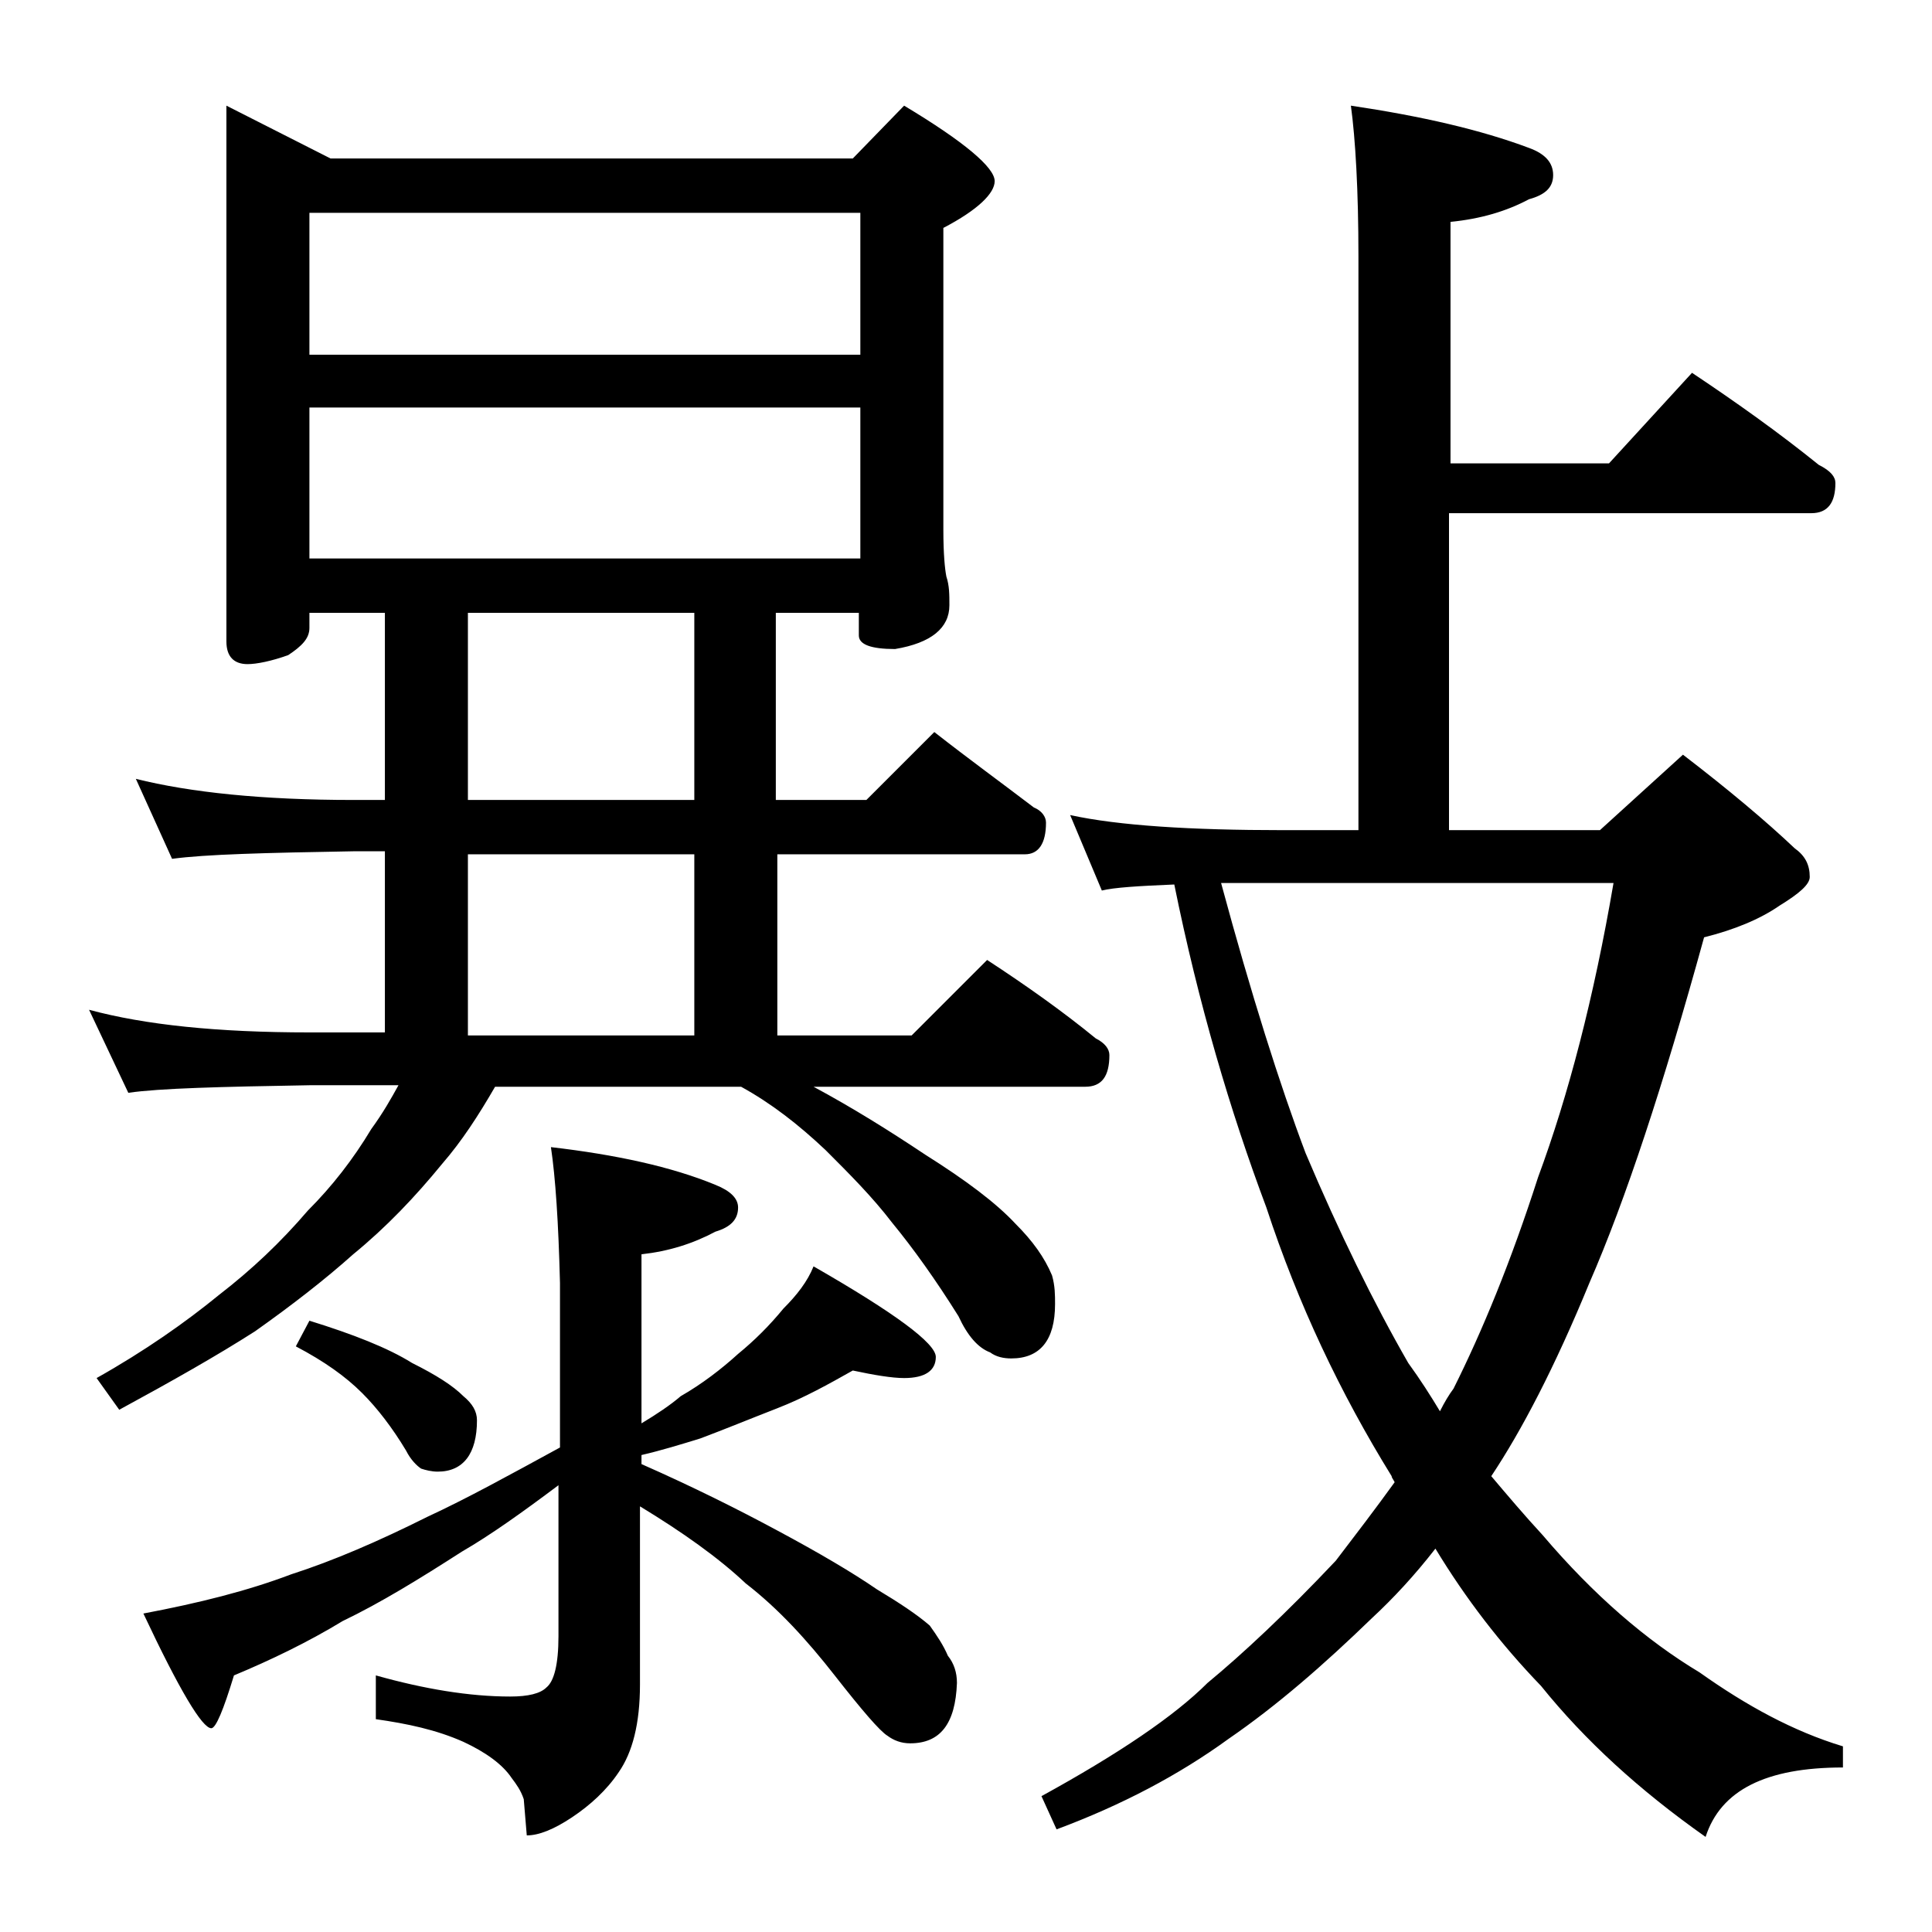 <?xml version="1.0" encoding="utf-8"?>
<!-- Generator: Adobe Illustrator 18.0.0, SVG Export Plug-In . SVG Version: 6.00 Build 0)  -->
<!DOCTYPE svg PUBLIC "-//W3C//DTD SVG 1.1//EN" "http://www.w3.org/Graphics/SVG/1.1/DTD/svg11.dtd">
<svg version="1.1" id="Layer_1" xmlns="http://www.w3.org/2000/svg" xmlns:xlink="http://www.w3.org/1999/xlink" x="0px" y="0px"
	 viewBox="0 0 128 128" enable-background="new 0 0 128 128" xml:space="preserve">
<path d="M15,7l6.9,3.5h34.6L59.9,7c4,2.4,6,4.1,6,5c0,0.8-1.1,1.9-3.4,3.1v20c0,1.6,0.1,2.6,0.2,3.1c0.2,0.6,0.2,1.2,0.2,1.9
	c0,1.5-1.2,2.5-3.6,2.9c-1.6,0-2.4-0.3-2.4-0.9v-1.5h-5.5V53h6l4.5-4.5c2.3,1.8,4.5,3.4,6.6,5c0.5,0.2,0.8,0.6,0.8,1
	c0,1.4-0.5,2.1-1.4,2.1H51.5v12h8.9l5-5c2.6,1.7,5,3.4,7.2,5.2c0.6,0.3,0.9,0.7,0.9,1.1c0,1.4-0.5,2.1-1.6,2.1h-18
	c2.6,1.4,5,2.9,7.4,4.5c2.7,1.7,4.7,3.2,6,4.6c1.1,1.1,1.9,2.2,2.4,3.4c0.2,0.7,0.2,1.3,0.2,1.9c0,2.4-1,3.6-2.9,3.6
	c-0.5,0-1-0.1-1.4-0.4c-0.8-0.3-1.5-1.1-2.1-2.4c-1.5-2.4-3-4.5-4.4-6.2c-1.3-1.7-2.8-3.2-4.4-4.8c-1.8-1.7-3.6-3.1-5.6-4.2H32.8
	c-1.1,1.9-2.2,3.6-3.5,5.1c-1.8,2.2-3.7,4.2-5.9,6c-1.9,1.7-4.1,3.4-6.5,5.1c-2.5,1.6-5.5,3.3-9,5.2l-1.5-2.1
	c3.2-1.8,5.9-3.7,8.1-5.5c2.2-1.7,4.1-3.5,5.9-5.6c1.6-1.6,3-3.4,4.2-5.4c0.8-1.1,1.3-2,1.8-2.9h-5.9c-5.9,0.1-9.9,0.2-12,0.5
	l-2.6-5.5c3.7,1,8.5,1.5,14.6,1.5h5v-12h-2.1c-5.8,0.1-9.8,0.2-12,0.5L9,51.6c3.6,0.9,8.4,1.4,14.4,1.4h2.1V40.6h-5v1
	c0,0.7-0.5,1.2-1.4,1.8C18,43.8,17,44,16.4,44c-0.9,0-1.4-0.5-1.4-1.5V7z M36.5,76c4.3,0.5,8,1.3,10.9,2.5c1,0.4,1.5,0.9,1.5,1.5
	c0,0.8-0.5,1.3-1.5,1.6c-1.5,0.8-3.1,1.3-4.9,1.5v11.2c1-0.6,1.9-1.2,2.6-1.8c1.4-0.8,2.7-1.8,3.8-2.8c1.1-0.9,2.1-1.9,3-3
	c0.9-0.9,1.6-1.8,2-2.8c5.4,3.1,8.1,5.1,8.1,6c0,0.9-0.7,1.4-2.1,1.4c-0.8,0-2-0.2-3.4-0.5c-1.6,0.9-3.2,1.8-5,2.5s-3.5,1.4-5.1,2
	c-1.3,0.4-2.6,0.8-3.9,1.1v0.6c3.4,1.5,6.4,3,9,4.4c2.8,1.5,5,2.8,6.6,3.9c1.5,0.9,2.7,1.7,3.5,2.4c0.5,0.7,0.9,1.3,1.2,2
	c0.4,0.5,0.6,1.1,0.6,1.8c-0.1,2.7-1.1,4-3.1,4c-0.6,0-1.1-0.2-1.5-0.5c-0.5-0.3-1.7-1.7-3.5-4c-1.8-2.3-3.7-4.4-5.9-6.1
	c-1.8-1.7-4.2-3.4-7-5.1v11.8c0,2.6-0.5,4.5-1.4,5.8c-0.8,1.2-1.9,2.2-3.1,3c-1.2,0.8-2.2,1.2-3,1.2l-0.2-2.4
	c-0.2-0.6-0.5-1-0.8-1.4c-0.6-0.9-1.7-1.7-3.2-2.4c-1.8-0.8-3.7-1.2-5.8-1.5v-2.9c3.2,0.9,6.2,1.4,8.9,1.4c1.2,0,2-0.2,2.4-0.6
	c0.5-0.4,0.8-1.5,0.8-3.4v-10c-2.4,1.8-4.5,3.3-6.4,4.4c-2.8,1.8-5.4,3.4-7.9,4.6c-2.3,1.4-4.8,2.6-7.2,3.6
	c-0.7,2.3-1.2,3.5-1.5,3.5c-0.6,0-2.1-2.5-4.5-7.6c3.7-0.7,6.9-1.5,9.8-2.6c2.8-0.9,5.8-2.2,9-3.8c2.6-1.2,5.5-2.8,8.8-4.6V85
	C37,81,36.8,78,36.5,76z M20.5,87.5c2.9,0.9,5.2,1.8,6.8,2.8c1.6,0.8,2.7,1.5,3.4,2.2c0.6,0.5,0.9,1,0.9,1.6c0,2.2-0.9,3.4-2.6,3.4
	c-0.4,0-0.8-0.1-1.1-0.2c-0.3-0.2-0.7-0.6-1-1.2c-0.9-1.5-1.9-2.8-2.9-3.8c-1.1-1.1-2.5-2.1-4.4-3.1L20.5,87.5z M20.5,23.5H57v-9.4
	H20.5V23.5z M20.5,37H57V27H20.5V37z M46,53V40.6H31V53H46z M31,68.6h15v-12H31V68.6z M89.5,7c4.7,0.7,8.6,1.6,11.8,2.8
	c1.1,0.4,1.6,1,1.6,1.8s-0.5,1.3-1.6,1.6c-1.5,0.8-3.2,1.3-5.2,1.5v16h10.5l5.5-6c3,2,5.8,4,8.4,6.1c0.8,0.4,1.1,0.8,1.1,1.2
	c0,1.3-0.5,2-1.6,2H96v21h10l5.5-5c3,2.3,5.5,4.4,7.4,6.2c0.7,0.5,1,1.1,1,1.9c0,0.5-0.7,1.1-2,1.9c-1.3,0.9-3,1.6-5,2.1
	c-2.7,9.8-5.2,17.4-7.6,22.9c-2.3,5.6-4.5,9.8-6.5,12.8c1.1,1.3,2.2,2.6,3.4,3.9c3.4,4,6.9,7,10.4,9.1c3.1,2.2,6.2,3.9,9.5,4.9v1.4
	c-5.1,0-8.1,1.5-9.1,4.6c-4.4-3.1-8-6.4-10.9-10c-2.7-2.8-5-5.8-7-9.1c-1.4,1.8-2.8,3.3-4.2,4.6c-3.2,3.1-6.3,5.8-9.5,8
	c-3.3,2.4-7.1,4.4-11.4,6L69,119c5.1-2.8,8.8-5.3,11-7.5c2.3-1.9,5.2-4.6,8.5-8.1c1.3-1.7,2.6-3.4,3.9-5.2c-0.1-0.2-0.2-0.3-0.2-0.4
	C88.8,92.3,86,86.4,83.9,80c-2.4-6.4-4.5-13.5-6.1-21.4c-2.4,0.1-4,0.2-4.8,0.4l-2.1-5c3.2,0.7,8,1,14.1,1h5V17
	C90,12.6,89.8,9.2,89.5,7z M80.9,58.5c2,7.4,3.9,13.4,5.6,17.9c2.2,5.2,4.5,9.9,6.8,13.9c0.8,1.1,1.5,2.2,2.1,3.2
	c0.3-0.6,0.6-1.1,0.9-1.5c1.9-3.8,3.8-8.4,5.6-14c2-5.4,3.7-11.9,5-19.5H80.9z"/>
</svg>
